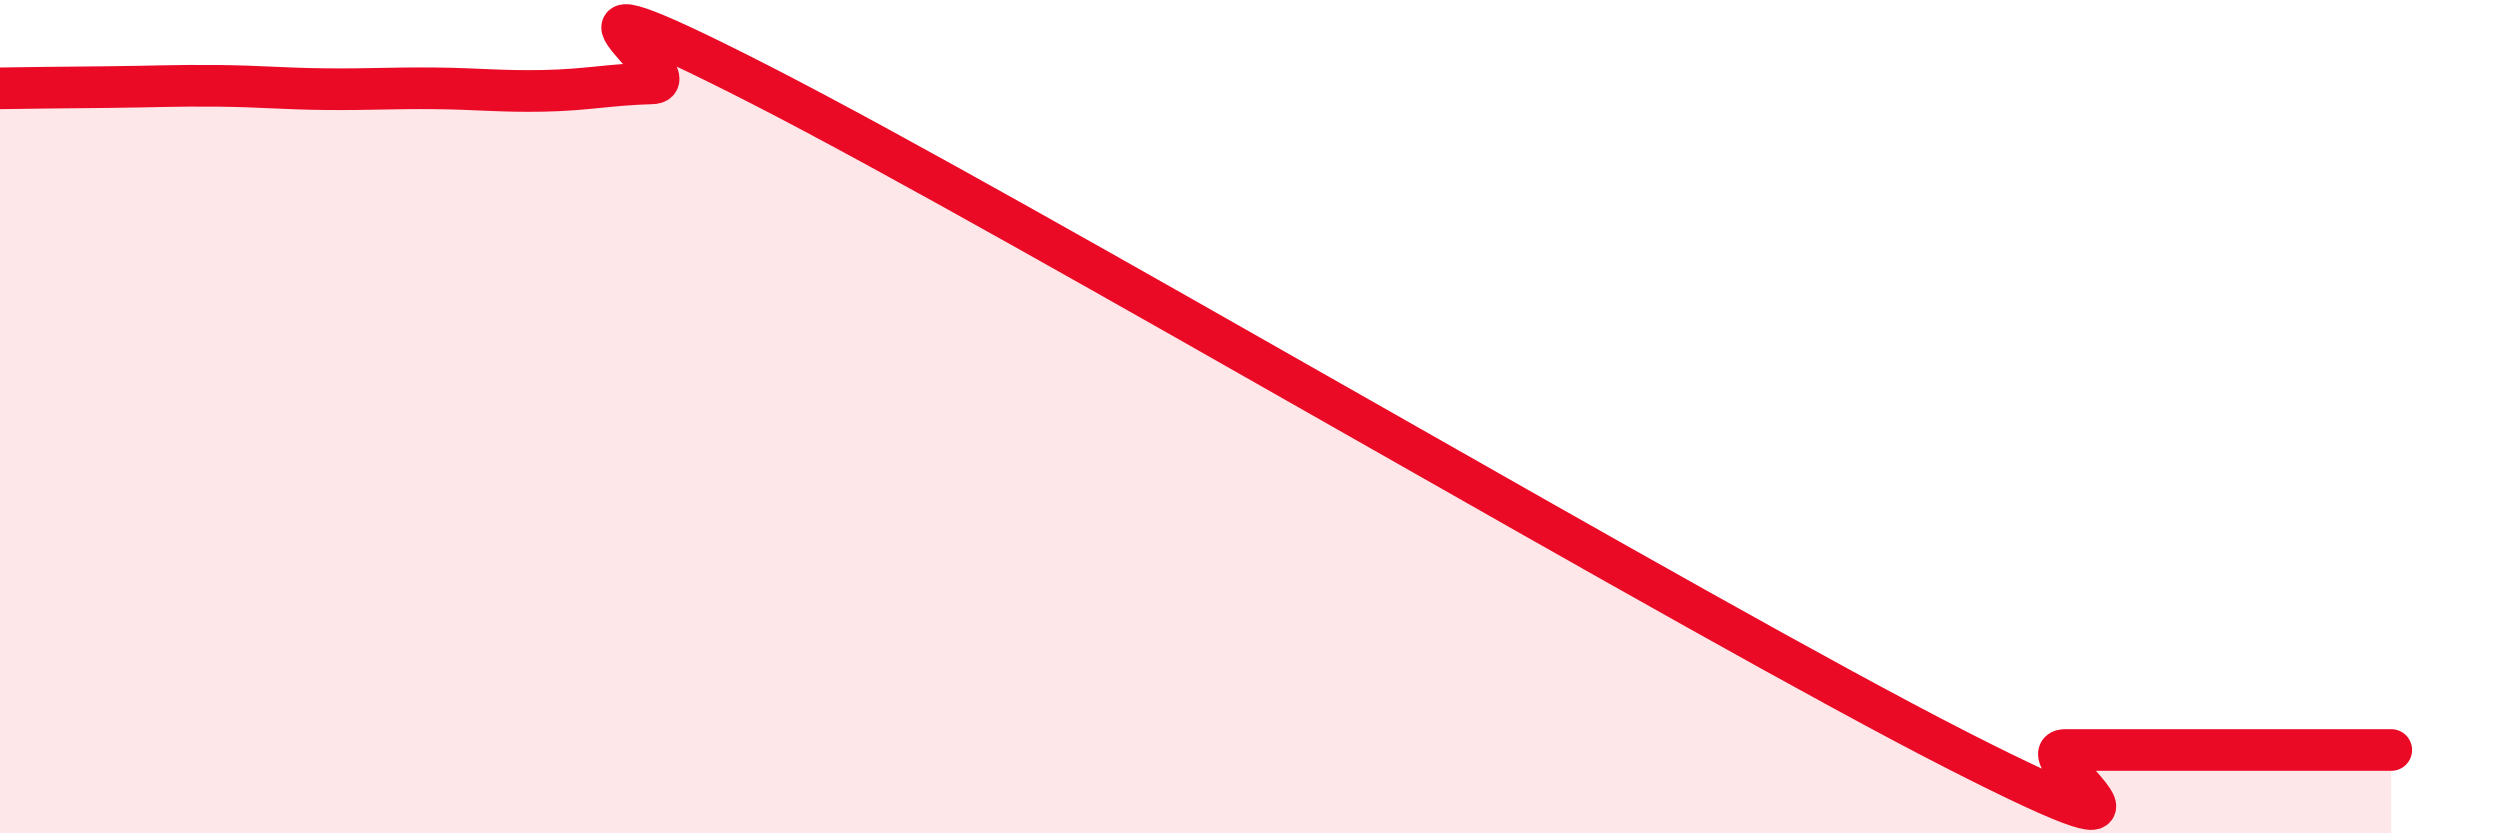 
    <svg width="60" height="20" viewBox="0 0 60 20" xmlns="http://www.w3.org/2000/svg">
      <path
        d="M 0,2.12 C 0.52,2.11 1.57,2.1 2.61,2.09 C 3.65,2.08 4.18,2.05 5.22,2.06 C 6.26,2.07 6.79,2.13 7.83,2.14 C 8.87,2.15 9.39,2.11 10.43,2.12 C 11.47,2.13 12,2.2 13.04,2.18 C 14.08,2.16 14.61,2.03 15.65,2 C 16.69,1.97 12,-1.16 18.26,2.04 C 24.52,5.24 40.7,14.81 46.96,18 C 53.22,21.19 48.53,18 49.57,18 C 50.61,18 51.13,18 52.17,18 C 53.21,18 53.74,18 54.78,18 C 55.82,18 56.87,18 57.39,18L57.39 20L0 20Z"
        fill="#EB0A25"
        opacity="0.1"
        stroke-linecap="round"
        stroke-linejoin="round"
      />
      <path
        d="M 0,2.12 C 0.52,2.11 1.57,2.1 2.61,2.09 C 3.65,2.08 4.18,2.05 5.22,2.06 C 6.26,2.07 6.79,2.13 7.83,2.14 C 8.87,2.15 9.39,2.11 10.43,2.12 C 11.47,2.13 12,2.2 13.04,2.18 C 14.08,2.16 14.61,2.03 15.65,2 C 16.69,1.97 12,-1.16 18.26,2.04 C 24.52,5.24 40.7,14.81 46.96,18 C 53.22,21.19 48.53,18 49.57,18 C 50.61,18 51.13,18 52.17,18 C 53.21,18 53.74,18 54.78,18 C 55.82,18 56.87,18 57.39,18"
        stroke="#EB0A25"
        stroke-width="1"
        fill="none"
        stroke-linecap="round"
        stroke-linejoin="round"
      />
    </svg>
  